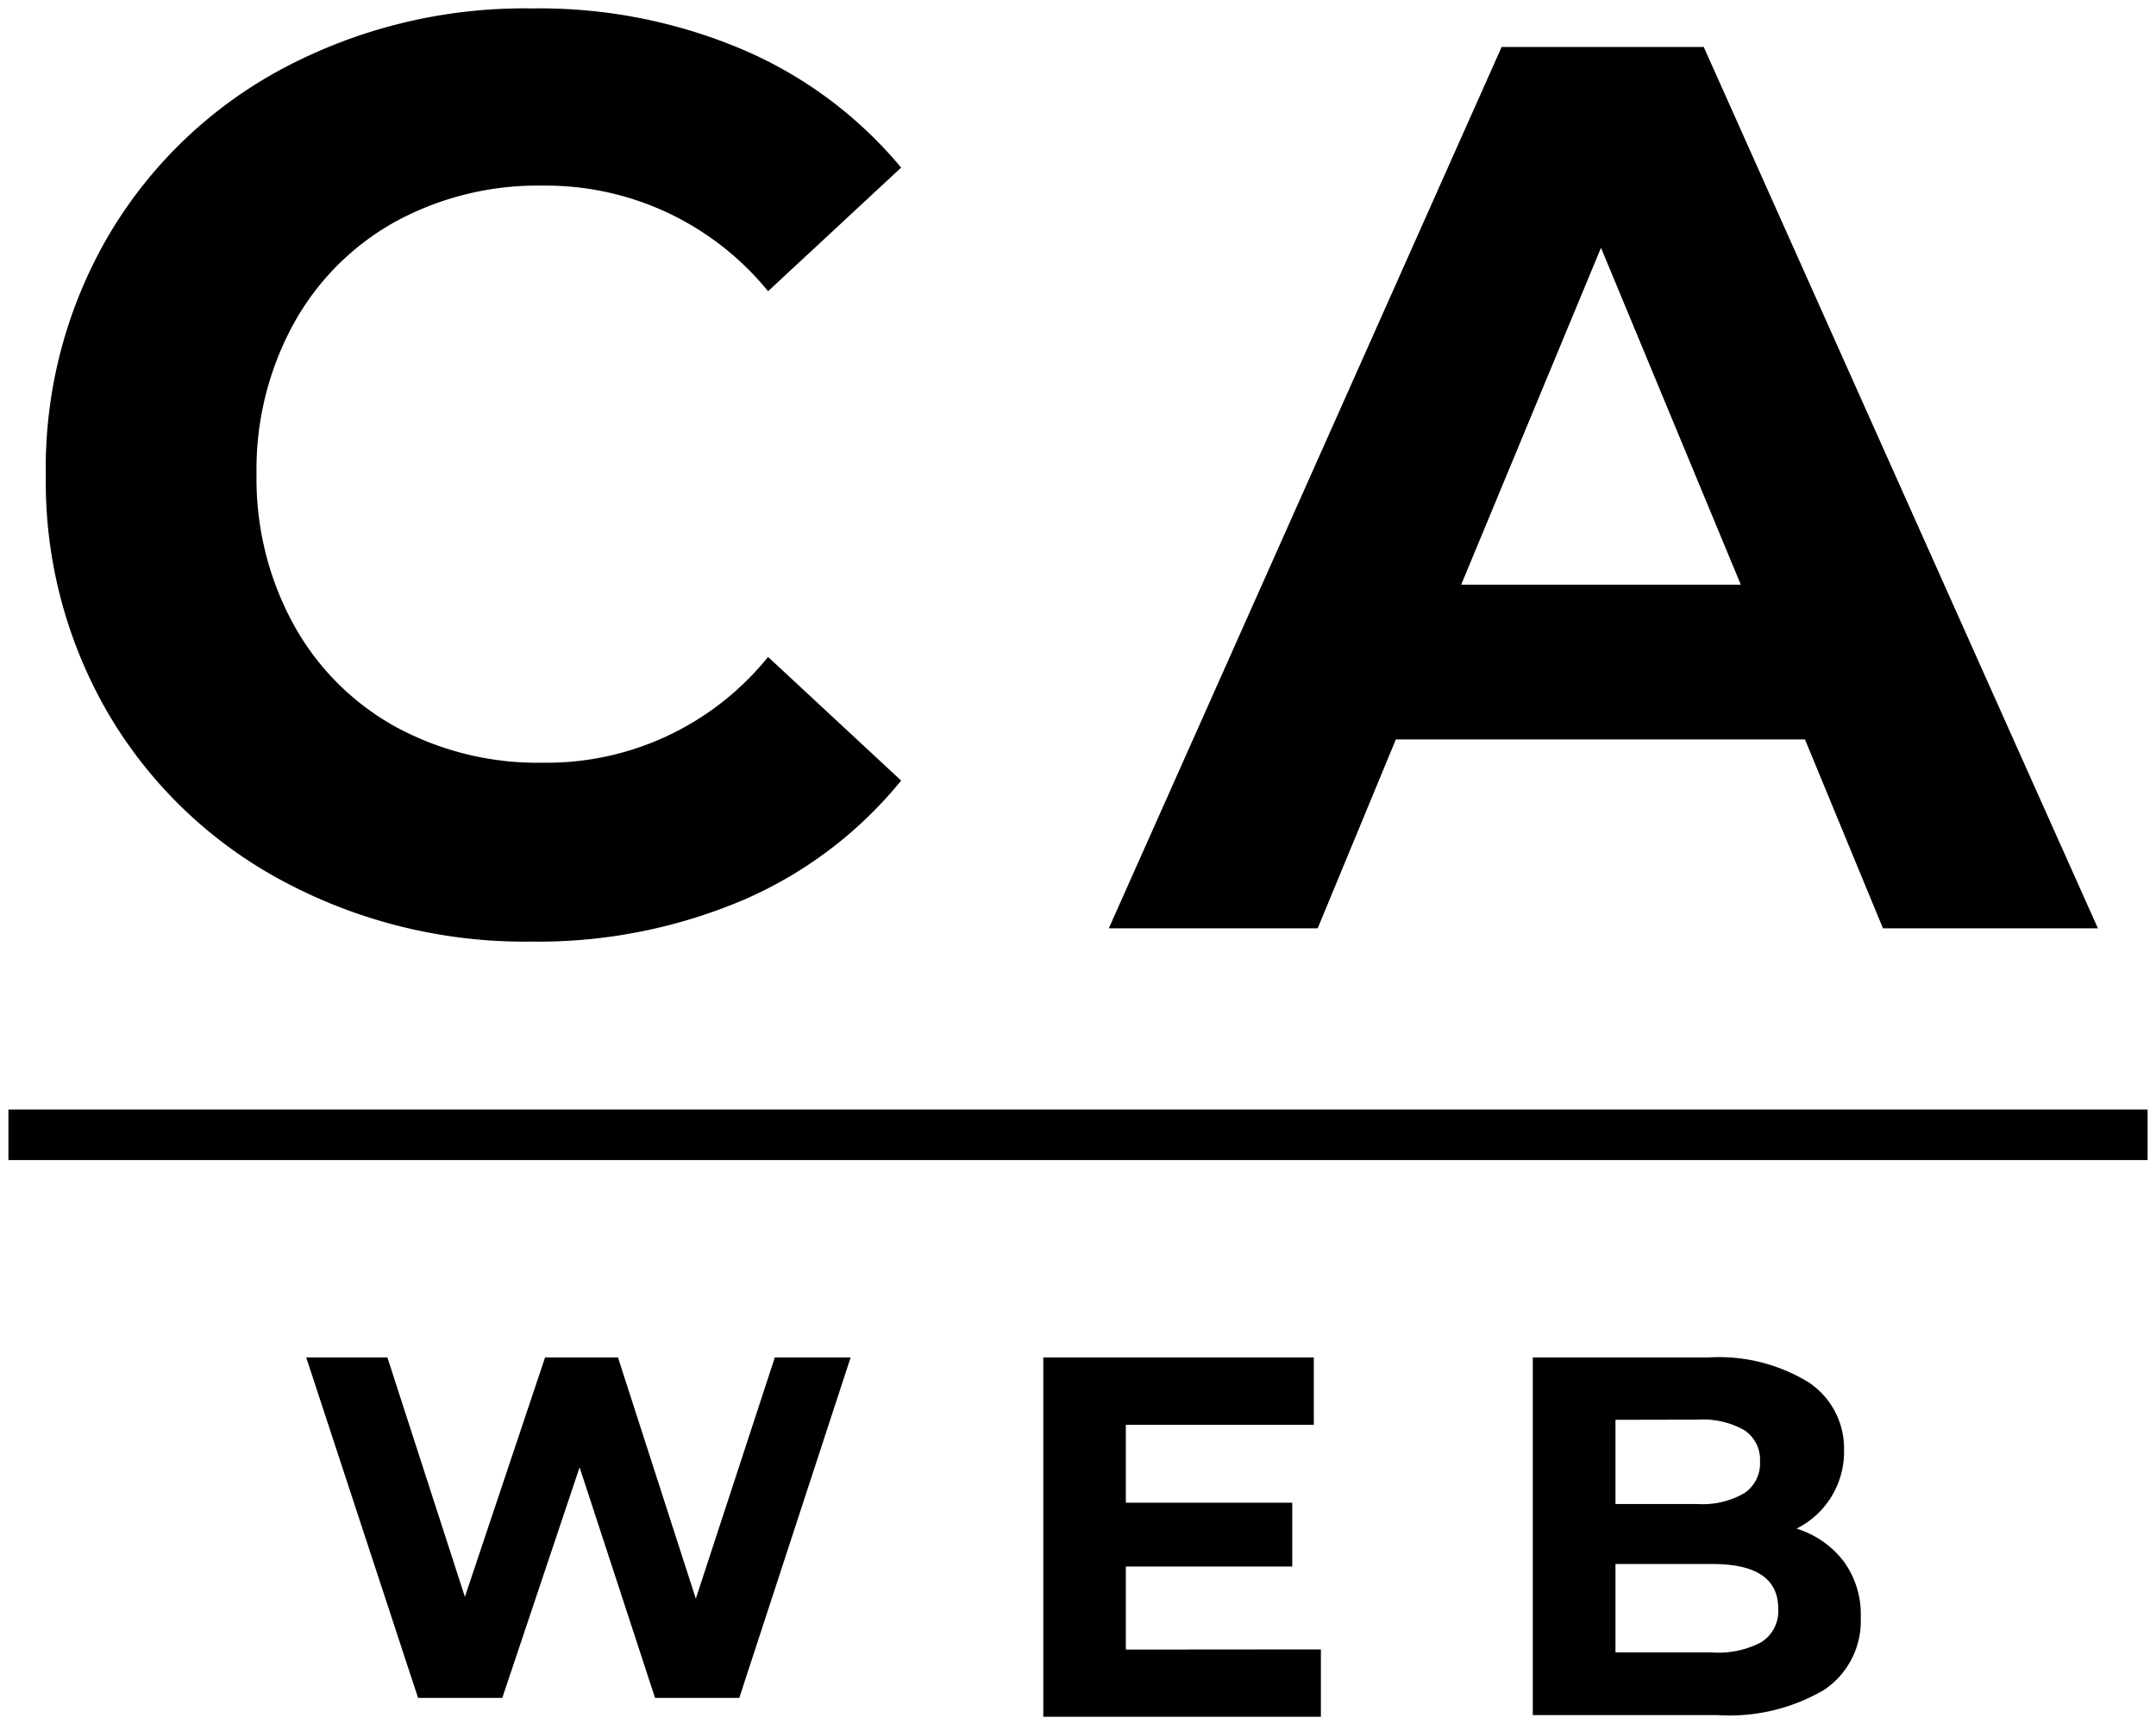 <svg id="Lag_1_kopi" data-name="Lag 1 kopi" xmlns="http://www.w3.org/2000/svg" viewBox="0 0 128 102.37"><title>Tegnebræt 1</title><path d="M16.82,52.32A26.46,26.46,0,0,1,6.48,42.45,27.32,27.32,0,0,1,2.72,28.19,27.32,27.32,0,0,1,6.48,13.92,26.46,26.46,0,0,1,16.82,4.05,30.56,30.56,0,0,1,31.61.5a30.86,30.86,0,0,1,12.5,2.45,25,25,0,0,1,9.39,7l-7.9,7.34a17,17,0,0,0-13.38-6.27,17.64,17.64,0,0,0-8.82,2.18,15.44,15.44,0,0,0-6,6.08,18,18,0,0,0-2.17,8.87,18,18,0,0,0,2.17,8.87,15.42,15.42,0,0,0,6,6.08,17.64,17.64,0,0,0,8.82,2.18A16.88,16.88,0,0,0,45.6,39l7.9,7.34a24.63,24.63,0,0,1-9.42,7.11,31.14,31.14,0,0,1-12.54,2.45A30.4,30.4,0,0,1,16.82,52.32Z"/><path d="M107.16,43.9H82.87L78.23,55.11H65.83L89.15,2.79h12l23.4,52.32H111.79Zm-3.81-9.19-8.3-20-8.3,20Z"/><path d="M50.5,80.59,43.89,100.8h-5L34.41,87.11,29.82,100.8h-5L18.18,80.59H23L27.6,94.8l4.76-14.21h4.33l4.62,14.32L46,80.59Z"/><path d="M78.42,97.92v4H61.94V80.59H78v4H66.84v4.62h9.88V93H66.84v4.93Z"/><path d="M109.47,92.71a5.32,5.32,0,0,1,1,3.32,4.91,4.91,0,0,1-2.17,4.29,11.1,11.1,0,0,1-6.33,1.5H91V80.59H101.4a10.16,10.16,0,0,1,6,1.49,4.71,4.71,0,0,1,2.08,4,5.1,5.1,0,0,1-2.82,4.67A5.6,5.6,0,0,1,109.47,92.71ZM95.91,84.29v5h4.88a4.94,4.94,0,0,0,2.76-.64,2.12,2.12,0,0,0,.94-1.88,2.09,2.09,0,0,0-.94-1.87,5,5,0,0,0-2.76-.62Zm8.66,13.2a2.18,2.18,0,0,0,1-2q0-2.64-3.91-2.64H95.91v5.25h5.73A5.44,5.44,0,0,0,104.57,97.49Z"/><rect x="0.5" y="65.87" width="127" height="3"/></svg>